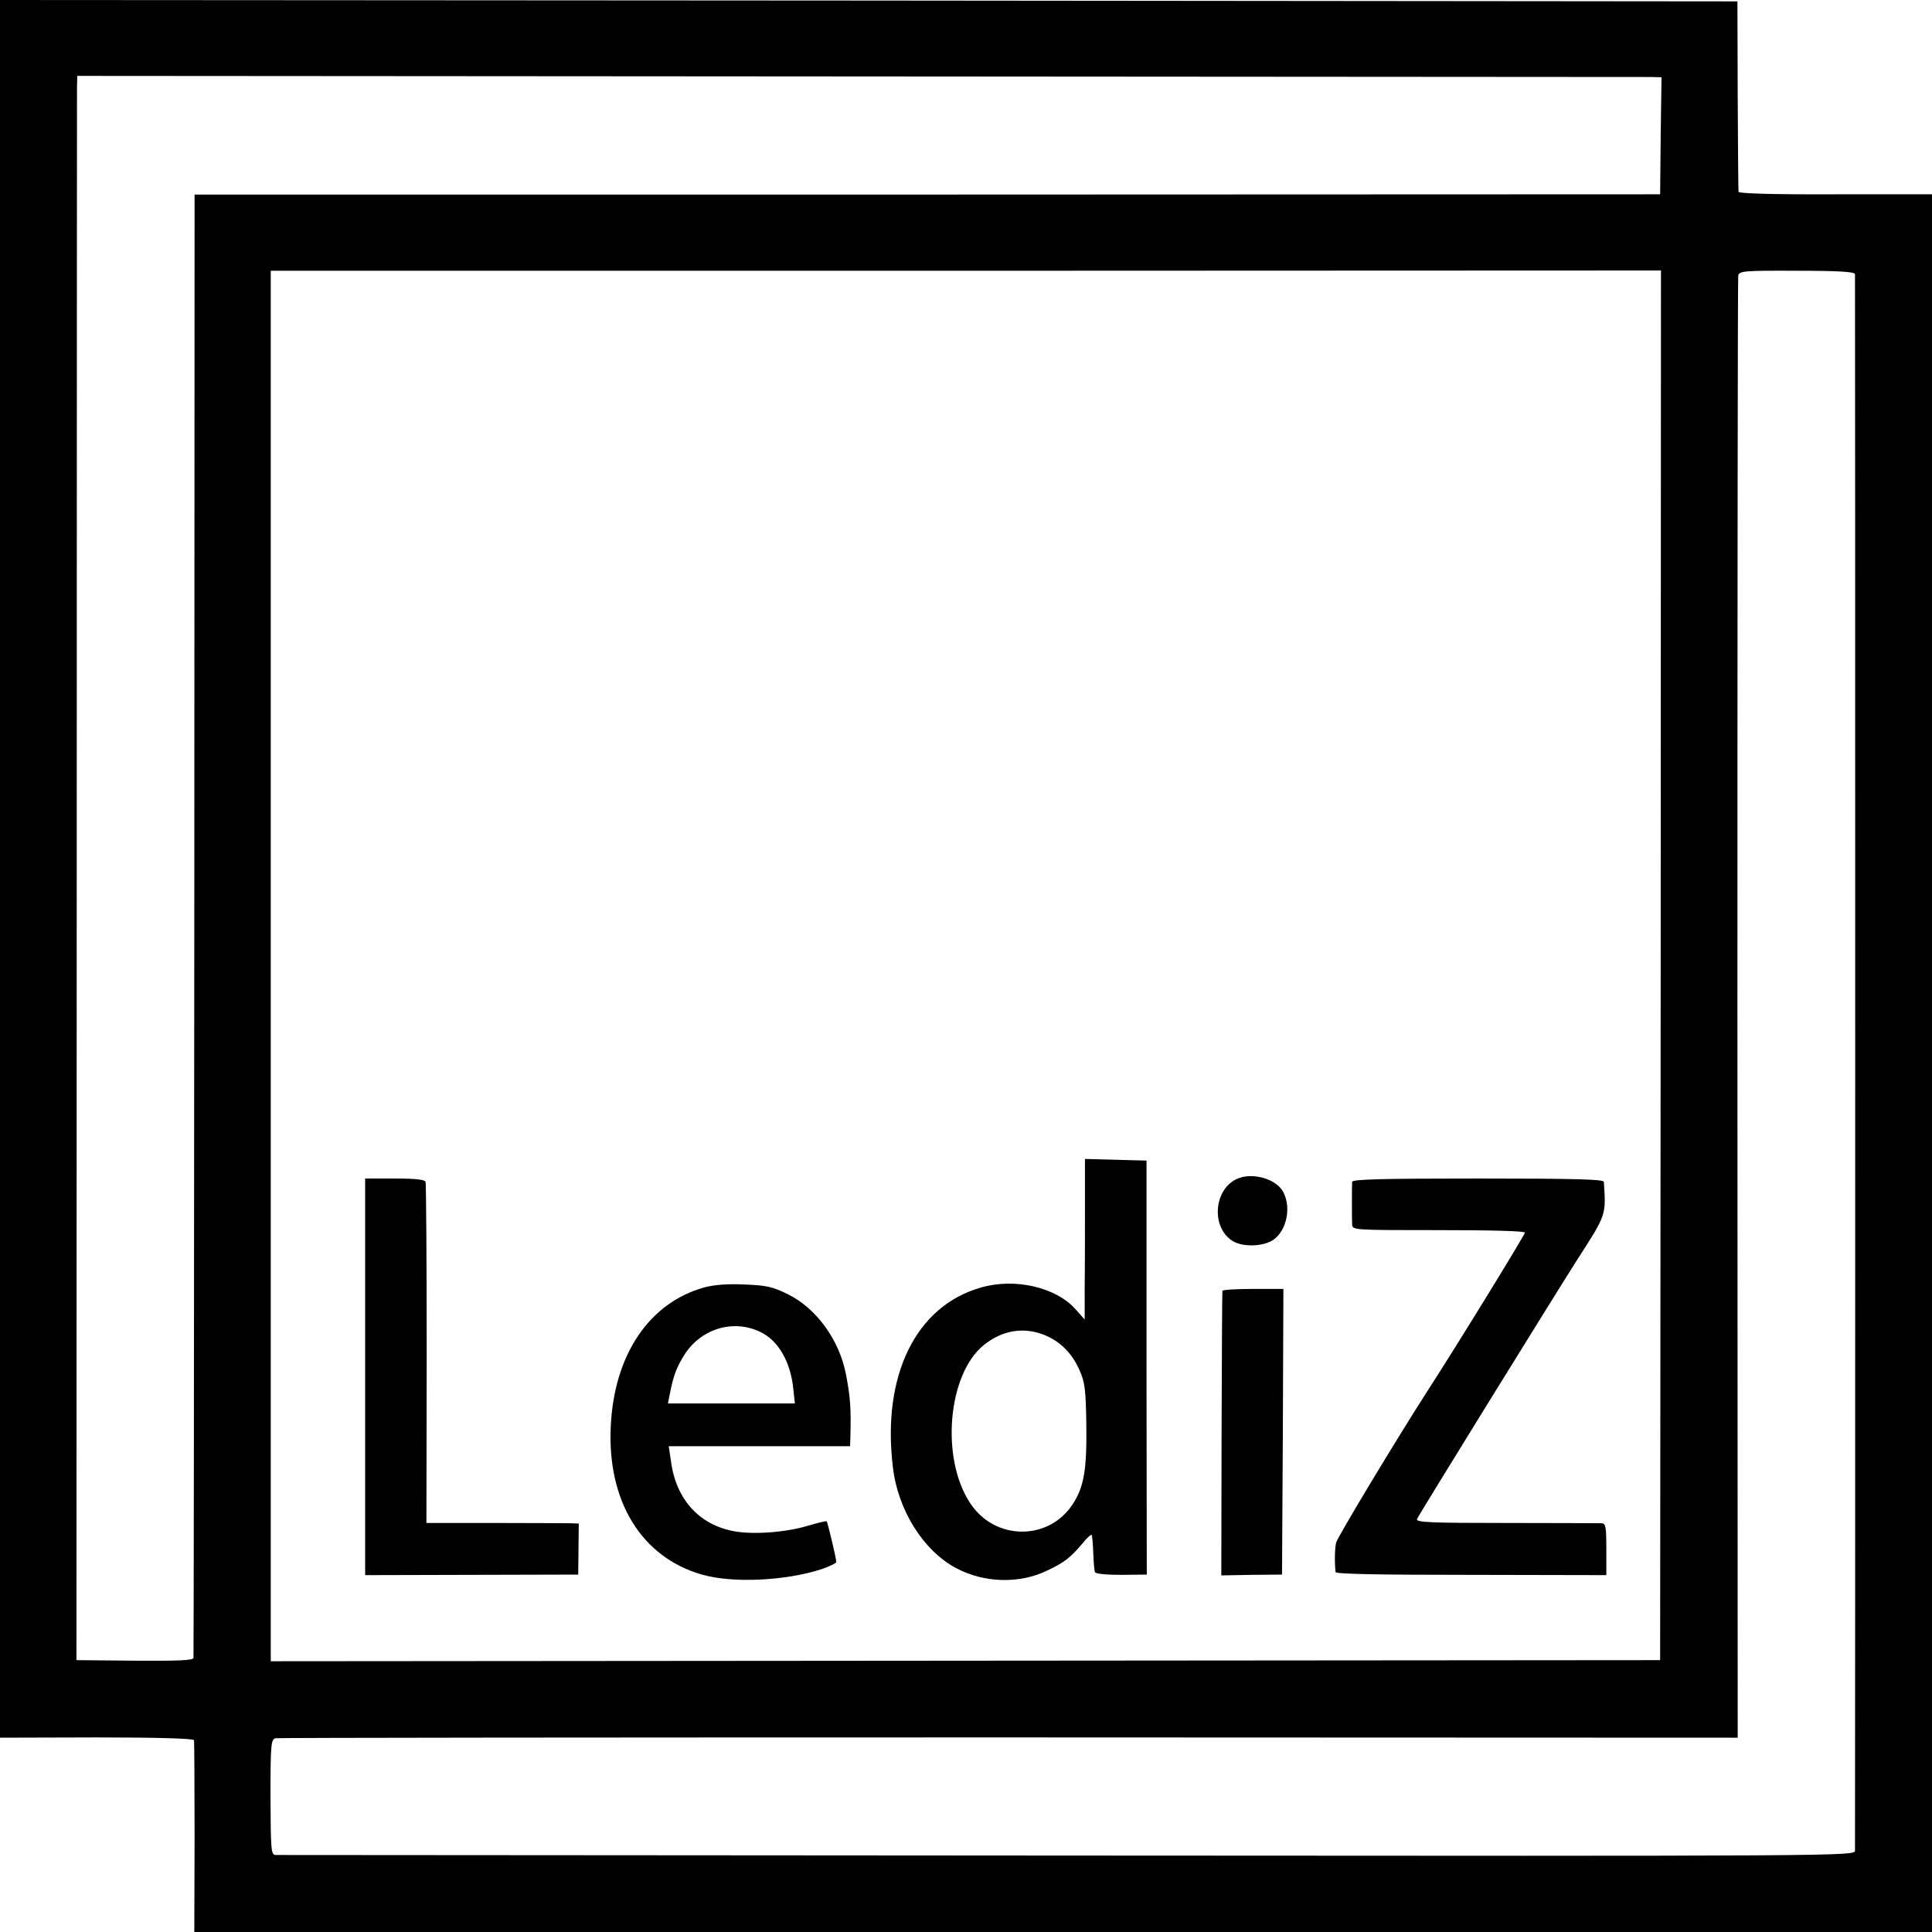 <?xml version="1.0" standalone="no"?>
<!DOCTYPE svg PUBLIC "-//W3C//DTD SVG 20010904//EN"
 "http://www.w3.org/TR/2001/REC-SVG-20010904/DTD/svg10.dtd">
<svg version="1.0" xmlns="http://www.w3.org/2000/svg"
 width="700pt" height="700pt" viewBox="0 0 700 700"
 preserveAspectRatio="xMidYMid meet">
<g transform="translate(0,700) scale(0.1,-0.1)"
fill="#000000" stroke="none">
<path d="M0 3852 l0 -3148 350 1 c225 0 351 -4 353 -10 1 -5 2 -164 2 -352
l-1 -343 3148 0 3148 0 0 3148 0 3148 -350 0 c-226 -1 -350 3 -351 9 -1 6 -2
163 -3 350 l-1 340 -3147 3 -3148 2 0 -3148z m5982 2869 l38 -1 -3 -212 -2
-212 -2655 -1 -2655 0 -1 -2645 c-1 -1455 -2 -2650 -3 -2657 -1 -9 -55 -11
-212 -10 l-212 2 1 2830 c0 1557 1 2848 1 2870 l1 40 2833 -2 c1557 -1 2849
-2 2869 -2z m35 -3219 l-2 -2517 -2517 -2 -2517 -2 0 2519 0 2519 2518 0 2519
1 -1 -2518z m704 2505 c1 -17 1 -5688 0 -5712 -1 -20 -7 -20 -2854 -18 -1568
1 -2860 2 -2869 2 -16 1 -17 19 -18 210 0 190 2 209 18 213 9 2 1205 3 2657 3
l2641 -1 -1 2641 c0 1452 1 2648 3 2657 4 16 22 18 213 17 152 0 209 -4 210
-12z"/>
<path d="M3931 2628 c0 -95 0 -226 -1 -291 l0 -118 -31 35 c-71 82 -221 117
-345 81 -236 -67 -359 -319 -319 -650 18 -157 111 -304 230 -367 102 -54 230
-57 330 -8 63 30 83 46 128 99 15 19 30 32 32 30 2 -3 5 -31 6 -64 1 -33 4
-65 6 -71 2 -6 39 -10 96 -10 l92 1 -1 750 0 750 -112 3 -111 3 0 -173z m-149
-464 c58 -23 102 -66 129 -128 20 -44 23 -70 25 -200 2 -164 -9 -224 -50 -287
-88 -133 -282 -131 -371 5 -108 163 -81 468 50 573 66 53 142 66 217 37z"/>
<path d="M4485 2730 c-86 -35 -99 -174 -21 -225 31 -21 93 -23 135 -5 58 24
84 119 50 182 -25 46 -109 71 -164 48z"/>
<path d="M1323 2012 l0 -719 386 1 386 1 1 93 1 92 -31 1 c-17 0 -141 1 -276
1 l-245 0 1 612 c0 336 -2 617 -4 624 -3 8 -34 12 -111 12 l-108 0 0 -718z"/>
<path d="M4899 2718 c-1 -16 -1 -125 0 -154 1 -21 3 -21 314 -21 185 0 312 -3
312 -9 0 -8 -247 -410 -350 -569 -119 -185 -328 -533 -334 -554 -5 -22 -6 -71
-2 -107 1 -7 156 -10 491 -10 l490 -1 0 94 c0 82 -2 93 -17 94 -10 0 -166 1
-346 1 -273 0 -327 2 -323 14 4 12 498 810 580 939 107 166 105 161 97 283 -1
9 -99 12 -456 12 -357 0 -455 -3 -456 -12z"/>
<path d="M2550 2335 c-198 -56 -324 -243 -337 -500 -14 -274 111 -477 330
-540 112 -32 303 -23 435 20 28 10 52 21 52 26 0 12 -31 143 -35 147 -1 2 -34
-6 -71 -17 -77 -23 -195 -32 -264 -19 -127 23 -211 116 -229 254 l-8 54 329 0
328 0 1 30 c3 106 0 148 -16 231 -24 124 -107 239 -211 290 -55 27 -77 32
-157 35 -62 3 -110 -1 -147 -11z m205 -161 c64 -30 109 -107 119 -204 l6 -55
-230 0 -230 0 6 30 c14 73 26 103 56 150 61 92 176 126 273 79z"/>
<path d="M4429 2323 c-1 -5 -2 -238 -3 -519 l-1 -512 110 2 110 1 3 518 2 517
-110 0 c-60 0 -110 -3 -111 -7z"/>
</g>
</svg>
